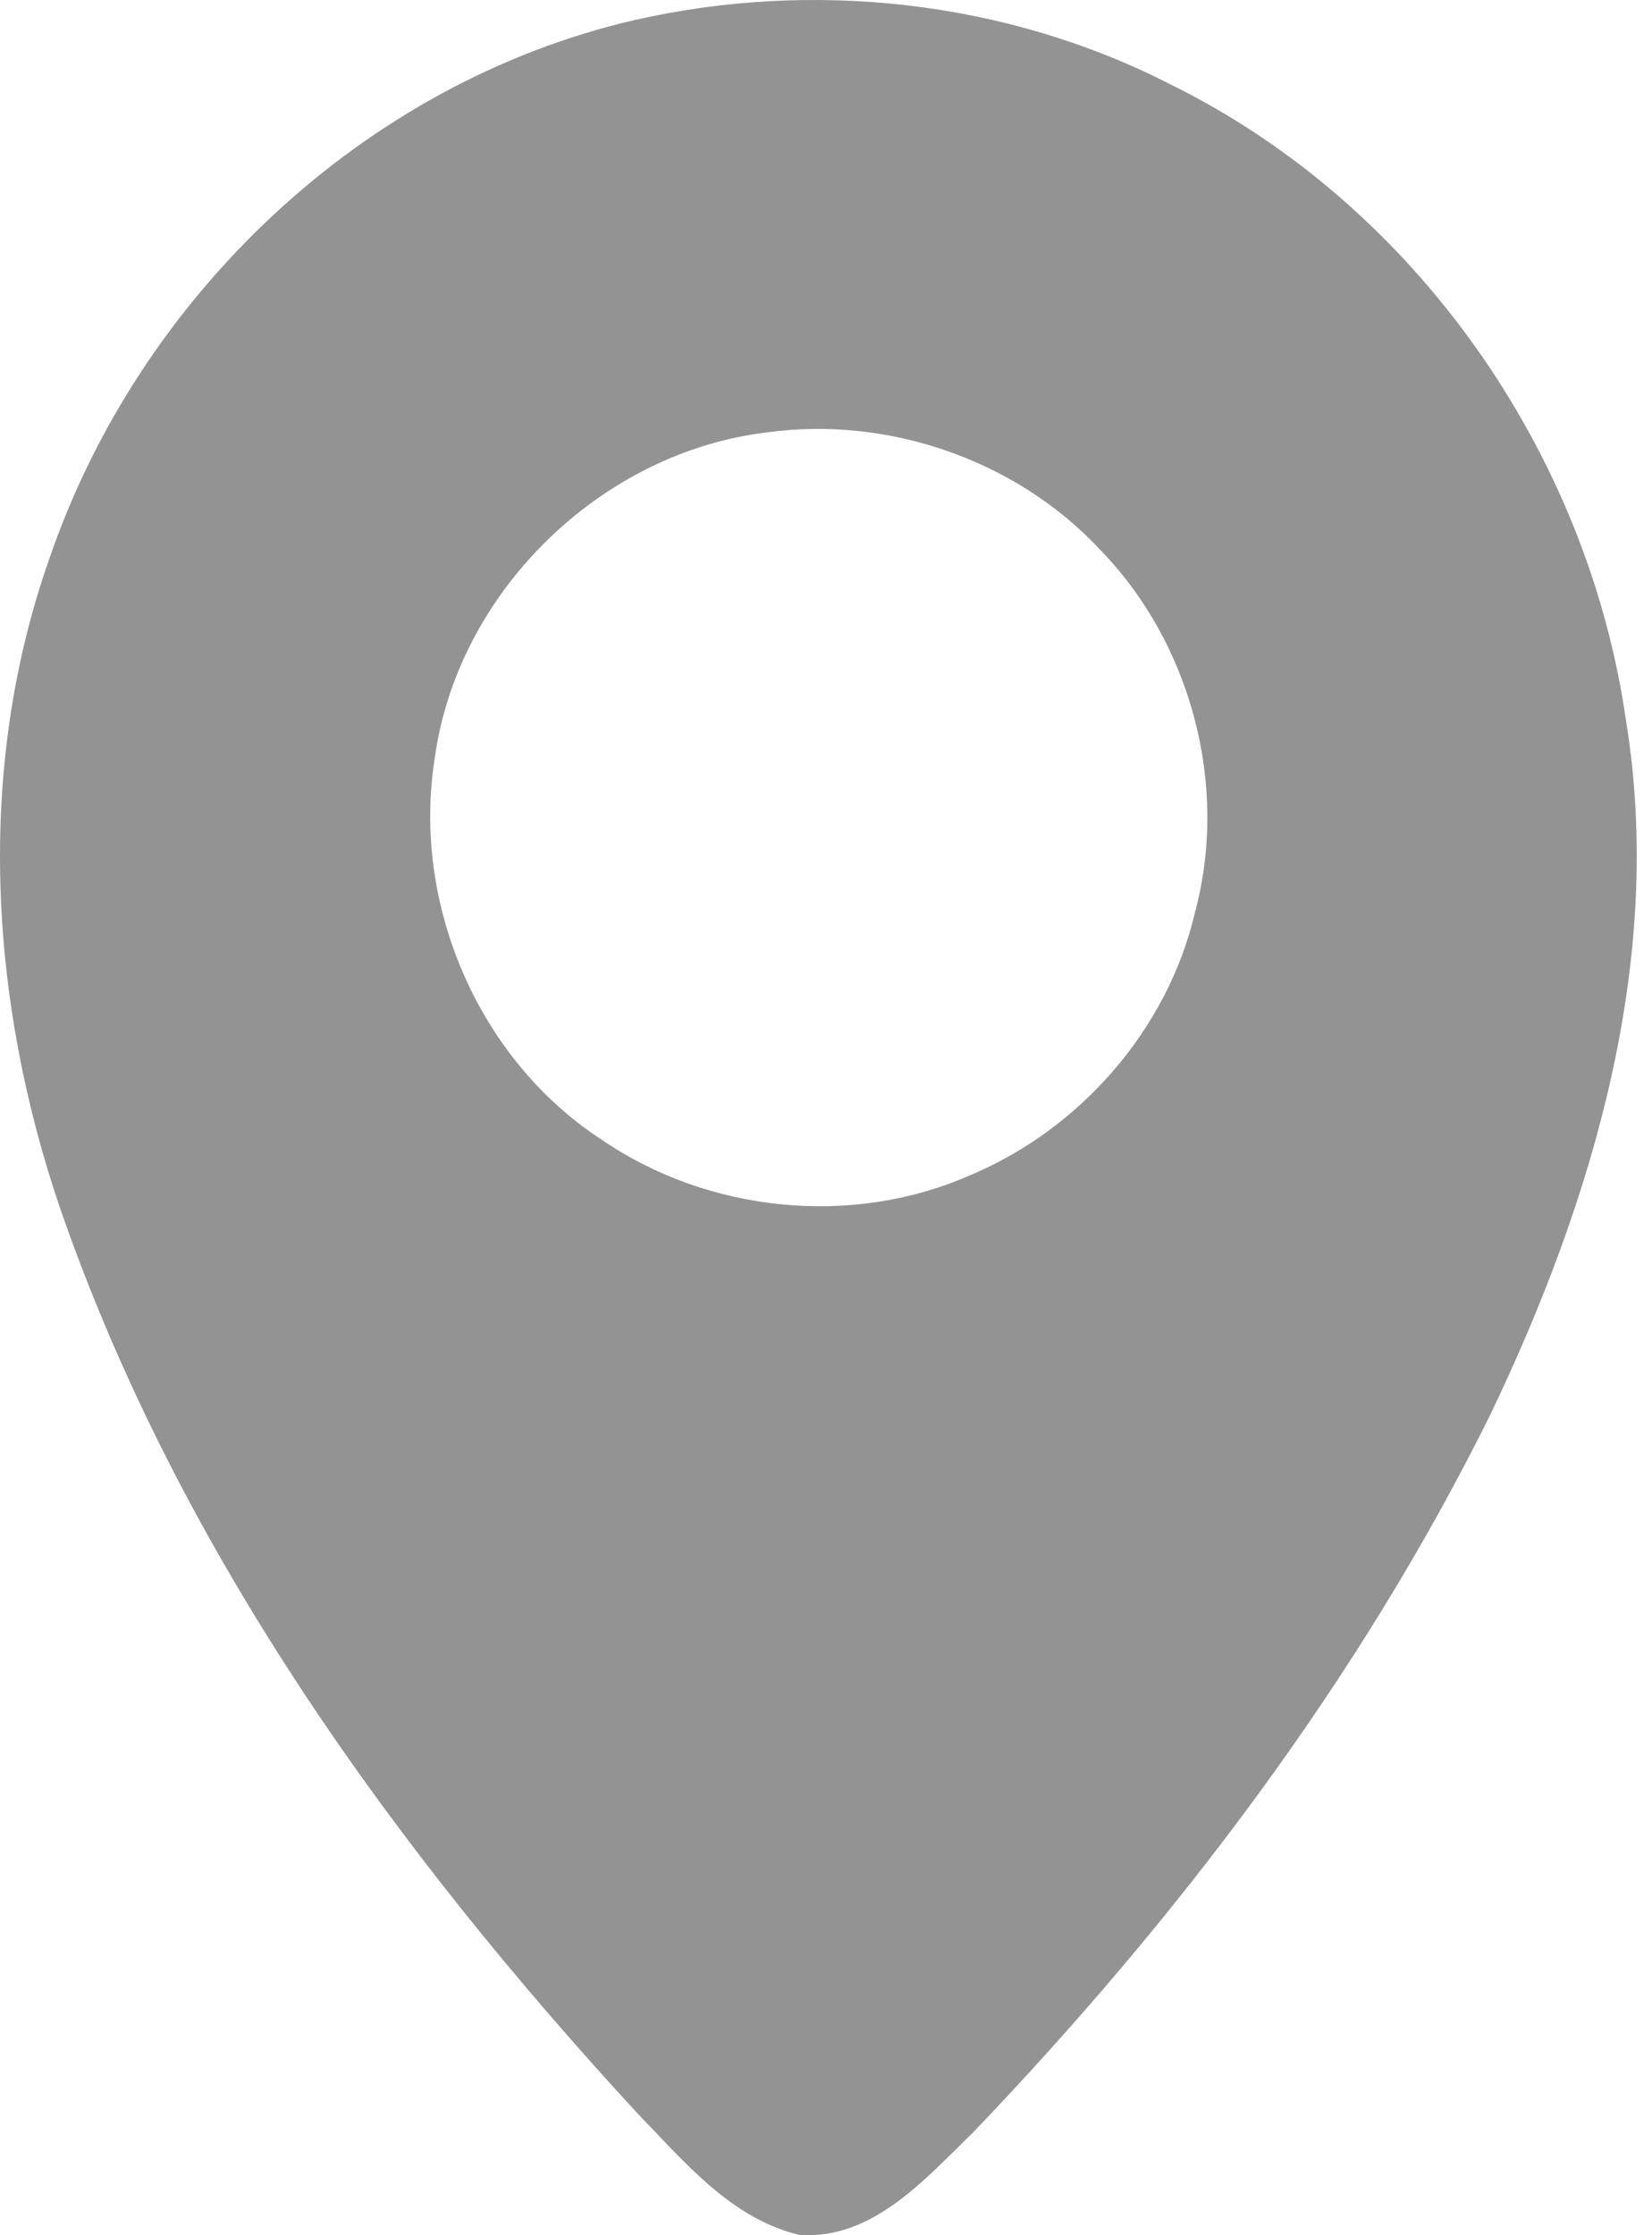 <?xml version="1.0" encoding="UTF-8"?> <svg xmlns="http://www.w3.org/2000/svg" width="17" height="23" viewBox="0 0 17 23" fill="none"> <path d="M6.528 0.207C8.368 -0.213 10.359 0.005 12.042 0.867C14.557 2.104 16.338 4.653 16.733 7.418C17.133 9.878 16.392 12.354 15.336 14.557C13.982 17.291 12.115 19.746 10.013 21.943C9.518 22.422 8.983 23.047 8.227 22.997C7.525 22.83 7.048 22.249 6.569 21.756C4.066 19.042 1.846 15.969 0.626 12.454C-0.113 10.303 -0.255 7.904 0.511 5.74C1.434 3.05 3.739 0.851 6.528 0.207ZM7.894 4.449C6.178 4.653 4.701 6.098 4.472 7.814C4.239 9.305 4.924 10.904 6.194 11.729C7.288 12.476 8.762 12.629 9.978 12.095C11.115 11.621 12.014 10.594 12.296 9.392C12.65 8.081 12.256 6.608 11.307 5.642C10.449 4.73 9.135 4.278 7.894 4.449Z" fill="#666666" fill-opacity="0.7"></path> </svg> 